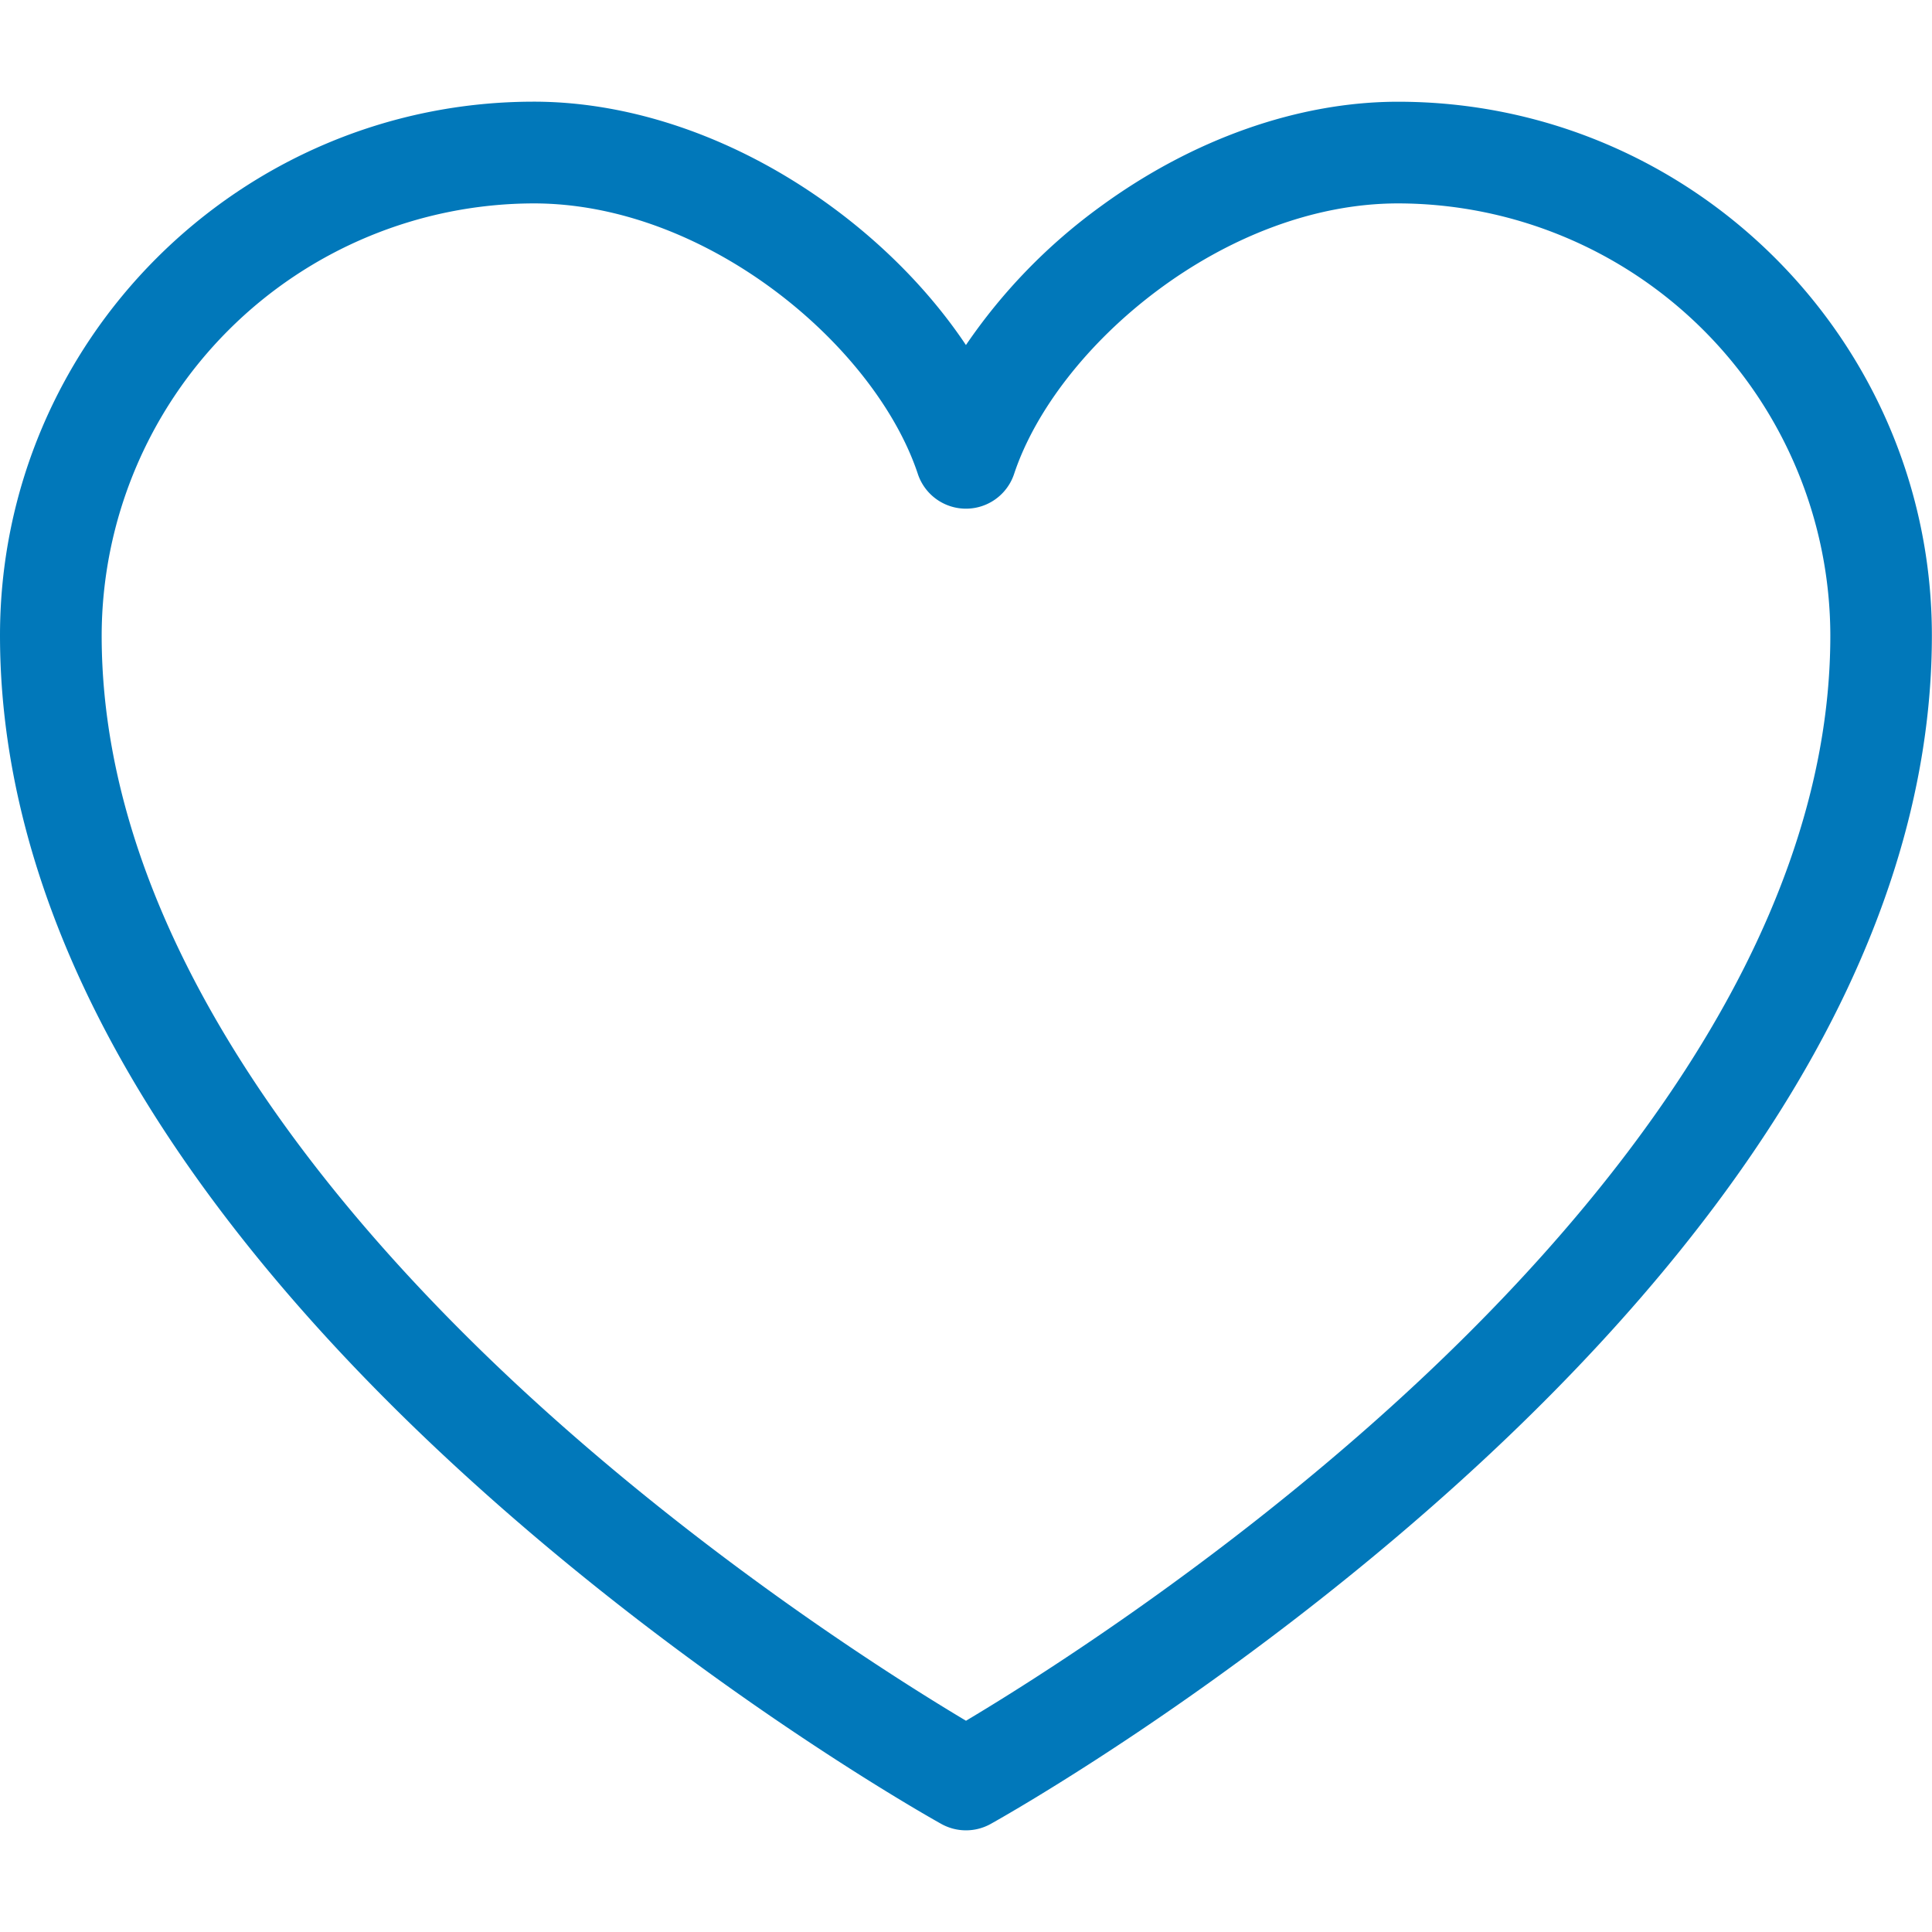 <svg xmlns="http://www.w3.org/2000/svg" viewBox="0 0 32 32" xmlns:v="https://vecta.io/nano"><path d="M16 30.316c-.141 0-.281-.035-.409-.106-.158-.088-3.918-2.191-7.734-5.637-2.258-2.038-4.061-4.123-5.361-6.198C.839 15.729 0 13.088 0 10.526c0-4.876 3.966-8.842 8.842-8.842 1.651 0 3.404.618 4.936 1.742.896.657 1.659 1.448 2.221 2.289a9.3 9.3 0 0 1 2.221-2.289c1.533-1.123 3.286-1.741 4.936-1.741 4.876 0 8.842 3.966 8.842 8.842 0 2.562-.84 5.202-2.496 7.848-1.299 2.075-3.102 4.16-5.359 6.198-3.816 3.446-7.576 5.549-7.734 5.637-.128.071-.268.106-.409.106zM8.842 3.369a7.17 7.17 0 0 0-7.158 7.158c0 5.12 3.958 9.772 7.278 12.775 2.964 2.681 5.969 4.561 7.038 5.199 1.07-.638 4.074-2.518 7.038-5.199 3.32-3.001 7.278-7.655 7.278-12.775a7.17 7.17 0 0 0-7.158-7.158c-2.868 0-5.654 2.36-6.36 4.477a.84.84 0 0 1-1.597 0c-.706-2.117-3.491-4.477-6.36-4.477z" fill="#0178ba"/></svg>